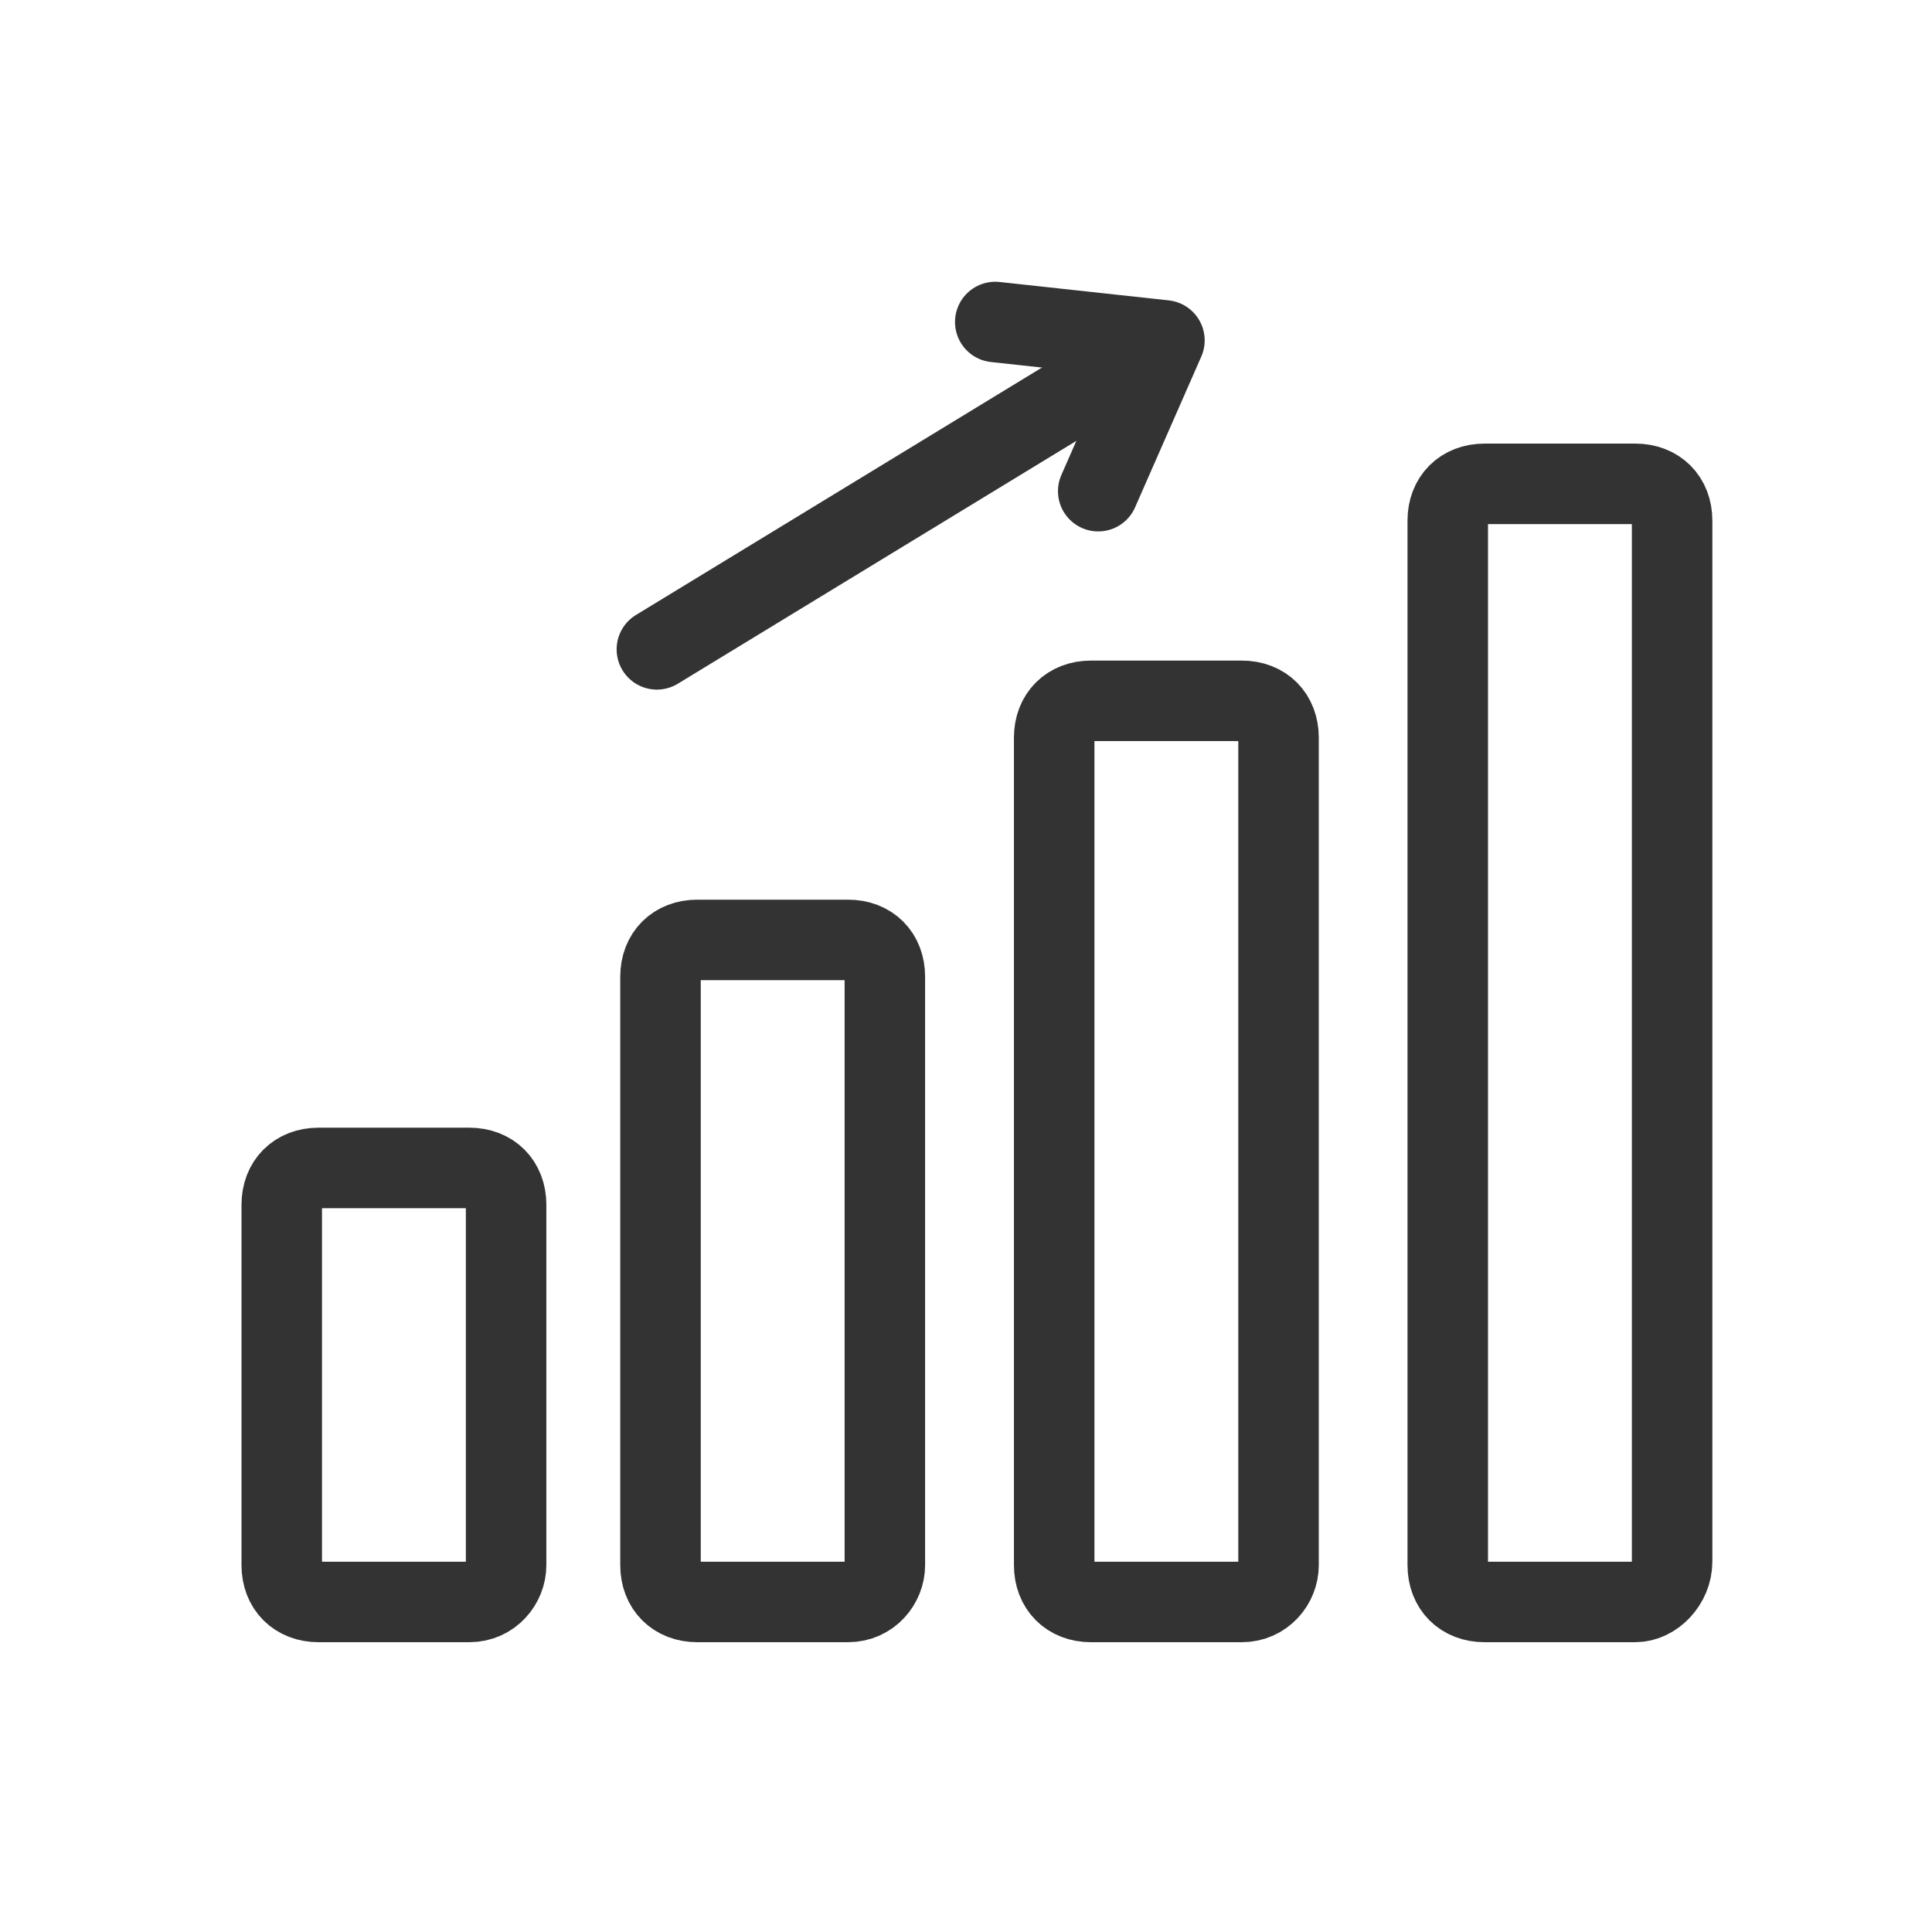 <svg width="48" height="48" viewBox="0 0 48 48" fill="none" xmlns="http://www.w3.org/2000/svg">
<path d="M28.017 9.005L16.32 16.133" stroke="#333333" stroke-width="2" stroke-linecap="round" stroke-linejoin="round"/>
<path d="M24.727 8L28.93 8.457L27.285 12.203" stroke="#333333" stroke-width="2" stroke-linecap="round" stroke-linejoin="round"/>
<path fill-rule="evenodd" clip-rule="evenodd" d="M11.66 39.8H7.914C7.366 39.8 7 39.434 7 38.886V29.931C7 29.383 7.366 29.017 7.914 29.017H11.66C12.209 29.017 12.574 29.383 12.574 29.931V38.886C12.574 39.343 12.209 39.8 11.66 39.8Z" stroke="#333333" stroke-width="2" stroke-linecap="round" stroke-linejoin="round"/>
<path fill-rule="evenodd" clip-rule="evenodd" d="M21.07 39.8H17.324C16.776 39.8 16.41 39.434 16.41 38.886V24.265C16.41 23.717 16.776 23.352 17.324 23.352H21.07C21.619 23.352 21.984 23.717 21.984 24.265V38.886C21.984 39.343 21.619 39.8 21.07 39.8Z" stroke="#333333" stroke-width="2" stroke-linecap="round" stroke-linejoin="round"/>
<path fill-rule="evenodd" clip-rule="evenodd" d="M30.852 39.8H27.105C26.557 39.8 26.191 39.434 26.191 38.886V18.326C26.191 17.778 26.557 17.412 27.105 17.412H30.852C31.4 17.412 31.765 17.778 31.765 18.326V38.886C31.765 39.343 31.4 39.8 30.852 39.8Z" stroke="#333333" stroke-width="2" stroke-linecap="round" stroke-linejoin="round"/>
<path fill-rule="evenodd" clip-rule="evenodd" d="M40.629 39.8H36.883C36.334 39.8 35.969 39.434 35.969 38.886V12.934C35.969 12.386 36.334 12.021 36.883 12.021H40.629C41.177 12.021 41.543 12.386 41.543 12.934V38.795C41.543 39.343 41.086 39.8 40.629 39.8Z" stroke="#333333" stroke-width="2" stroke-linecap="round" stroke-linejoin="round"/>
</svg>

